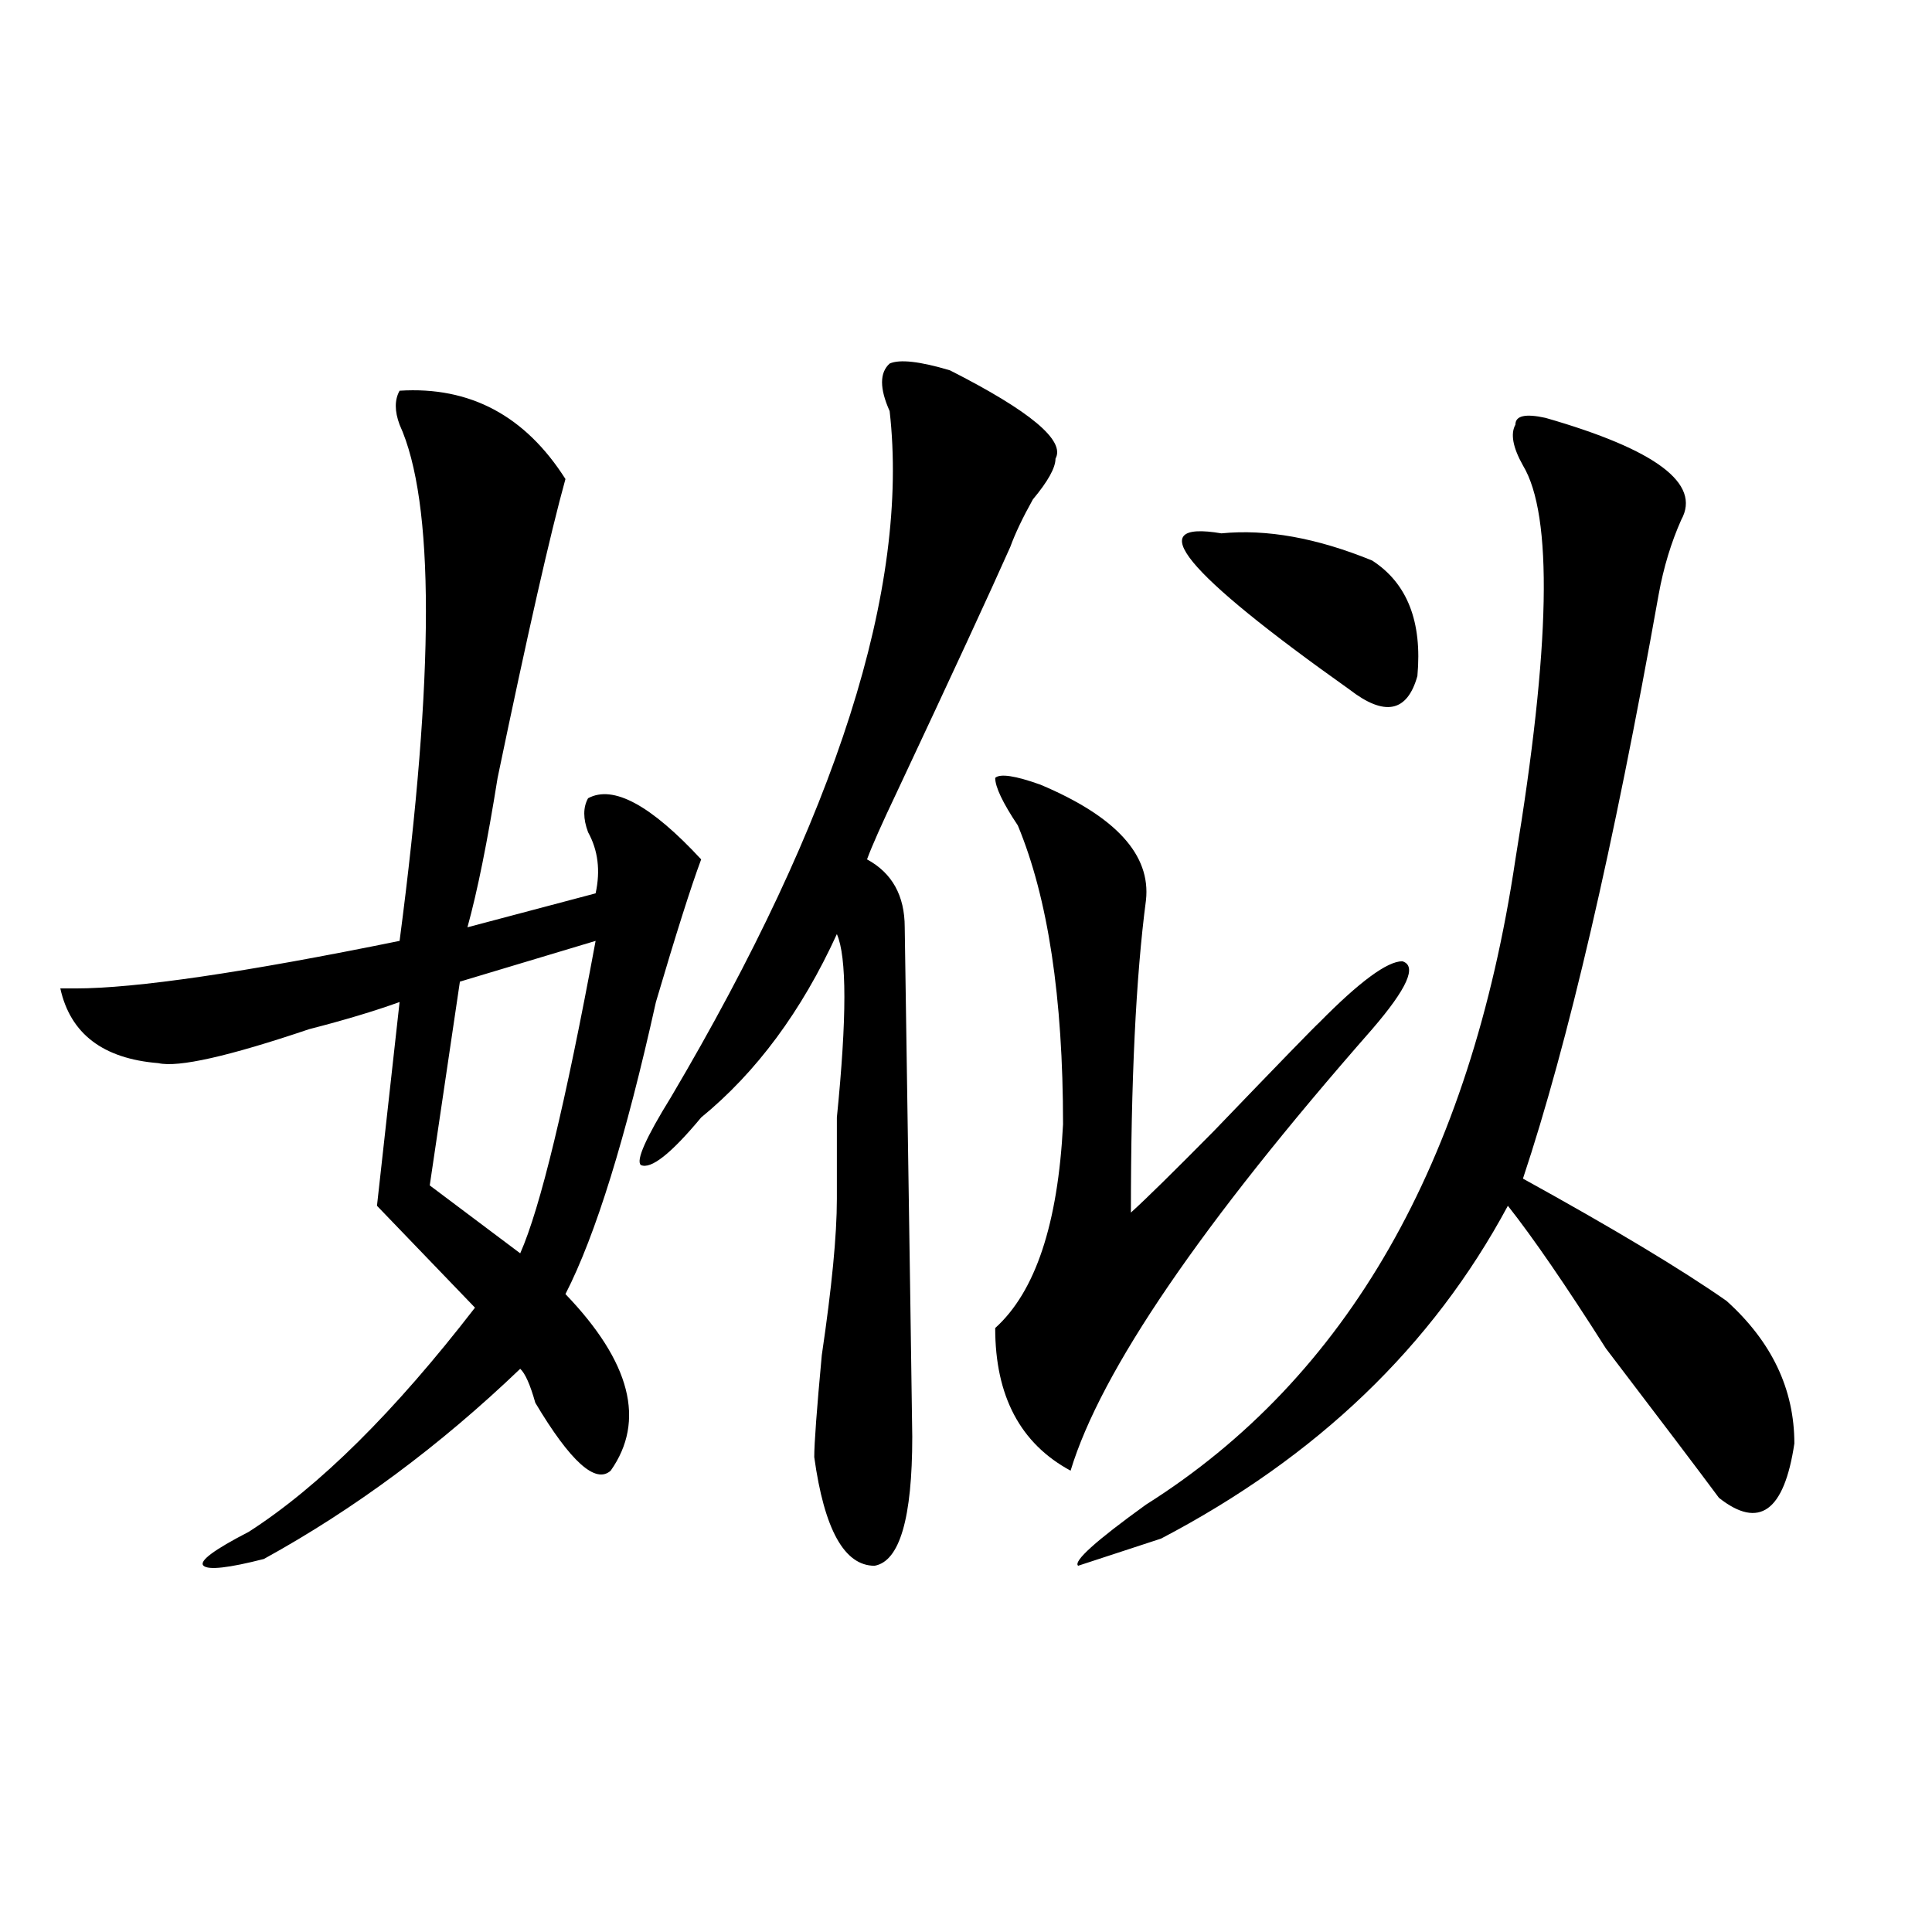 <?xml version="1.0" encoding="utf-8"?>
<!-- Generator: Adobe Illustrator 16.0.0, SVG Export Plug-In . SVG Version: 6.00 Build 0)  -->
<!DOCTYPE svg PUBLIC "-//W3C//DTD SVG 1.1//EN" "http://www.w3.org/Graphics/SVG/1.1/DTD/svg11.dtd">
<svg version="1.1" id="图层_1" xmlns="http://www.w3.org/2000/svg" xmlns:xlink="http://www.w3.org/1999/xlink" x="0px" y="0px"
	 width="1000px" height="1000px" viewBox="0 0 1000 1000" enable-background="new 0 0 1000 1000" xml:space="preserve">
<path d="M206.825,202.234c36.402-2.308,64.998,12.909,85.852,45.703c-7.805,28.125-19.512,79.706-35.121,154.688
	c-5.244,32.849-10.427,58.612-15.609,77.344l66.34-17.578c2.561-11.7,1.281-22.247-3.902-31.641c-2.622-7.031-2.622-12.854,0-17.578
	c12.988-7.031,32.499,3.516,58.535,31.641c-5.244,14.063-13.049,38.672-23.414,73.828c-15.609,70.313-31.219,120.739-46.828,151.172
	c33.78,35.156,41.584,65.644,23.414,91.406c-7.805,7.031-20.853-4.669-39.023-35.156c-2.622-9.339-5.244-15.216-7.805-17.578
	c-41.645,39.88-85.852,72.675-132.68,98.438c-18.231,4.669-28.658,5.822-31.219,3.516c-2.622-2.308,5.183-8.185,23.414-17.578
	c36.402-23.401,75.425-62.073,117.07-116.016l-50.73-52.734l11.707-105.469c-13.049,4.724-28.658,9.394-46.828,14.063
	c-41.645,14.063-67.681,19.94-78.047,17.578c-28.658-2.308-45.548-15.216-50.73-38.672c2.561,0,5.183,0,7.805,0
	c31.219,0,87.132-8.185,167.801-24.609c18.17-138.263,18.17-227.308,0-267.188C204.203,212.781,204.203,206.958,206.825,202.234z
	 M308.286,487l-70.242,21.094l-15.609,105.469l46.828,35.156C279.628,625.317,292.676,571.375,308.286,487z M491.696,191.688
	c41.584,21.094,59.816,36.364,54.633,45.703c0,4.724-3.902,11.755-11.707,21.094c-5.244,9.394-9.146,17.578-11.707,24.609
	c-10.427,23.456-29.938,65.644-58.535,126.563c-7.805,16.425-13.049,28.125-15.609,35.156c12.988,7.031,19.512,18.786,19.512,35.156
	c2.561,171.112,3.902,259.003,3.902,263.672c0,42.188-6.524,64.489-19.512,66.797c-15.609,0-26.036-18.731-31.219-56.25
	c0-7.031,1.281-24.609,3.902-52.734c5.183-35.156,7.805-62.073,7.805-80.859c0-7.031,0-21.094,0-42.188
	c5.183-51.526,5.183-83.167,0-94.922c-18.231,39.88-41.645,71.521-70.242,94.922c-15.609,18.786-26.036,26.972-31.219,24.609
	c-2.622-2.308,2.561-14.063,15.609-35.156c85.852-145.294,123.533-263.672,113.168-355.078c-5.244-11.7-5.244-19.886,0-24.609
	C465.66,185.864,476.086,187.019,491.696,191.688z M538.524,406.141c39.023,16.425,57.194,36.364,54.633,59.766
	c-5.244,39.88-7.805,93.769-7.805,161.719c7.805-7.031,22.073-21.094,42.926-42.188c33.78-35.156,52.011-53.888,54.633-56.25
	c20.792-21.094,35.121-31.641,42.926-31.641c7.805,2.362,2.561,14.063-15.609,35.156c-88.473,100.8-140.484,176.989-156.094,228.516
	c-26.036-14.063-39.023-38.672-39.023-73.828c20.792-18.731,32.499-53.888,35.121-105.469c0-65.589-7.805-117.169-23.414-154.688
	c-7.805-11.7-11.707-19.886-11.707-24.609C517.671,400.317,525.475,401.472,538.524,406.141z M799.981,216.297
	c57.194,16.425,80.608,34.003,70.242,52.734c-5.244,11.755-9.146,24.609-11.707,38.672
	c-23.414,131.286-46.828,232.031-70.242,302.344c46.828,25.817,81.949,46.911,105.363,63.281
	c23.414,21.094,35.121,45.703,35.121,73.828c-5.244,35.156-18.231,44.55-39.023,28.125c-10.427-14.063-29.938-39.825-58.535-77.344
	c-20.853-32.794-37.743-57.403-50.73-73.828c-39.023,72.675-98.9,130.078-179.508,172.266l-42.926,14.063
	c-2.622-2.308,9.085-12.854,35.121-31.641c104.022-65.589,167.801-176.935,191.215-333.984
	c18.17-110.138,19.512-178.089,3.902-203.906c-5.244-9.339-6.524-16.37-3.902-21.094
	C784.372,215.144,789.554,213.989,799.981,216.297z M632.18,276.063c23.414-2.308,49.389,2.362,78.047,14.063
	c18.17,11.755,25.975,31.641,23.414,59.766c-5.244,18.786-16.951,21.094-35.121,7.031
	C612.668,296.003,590.535,269.031,632.18,276.063z"/>
</svg>
